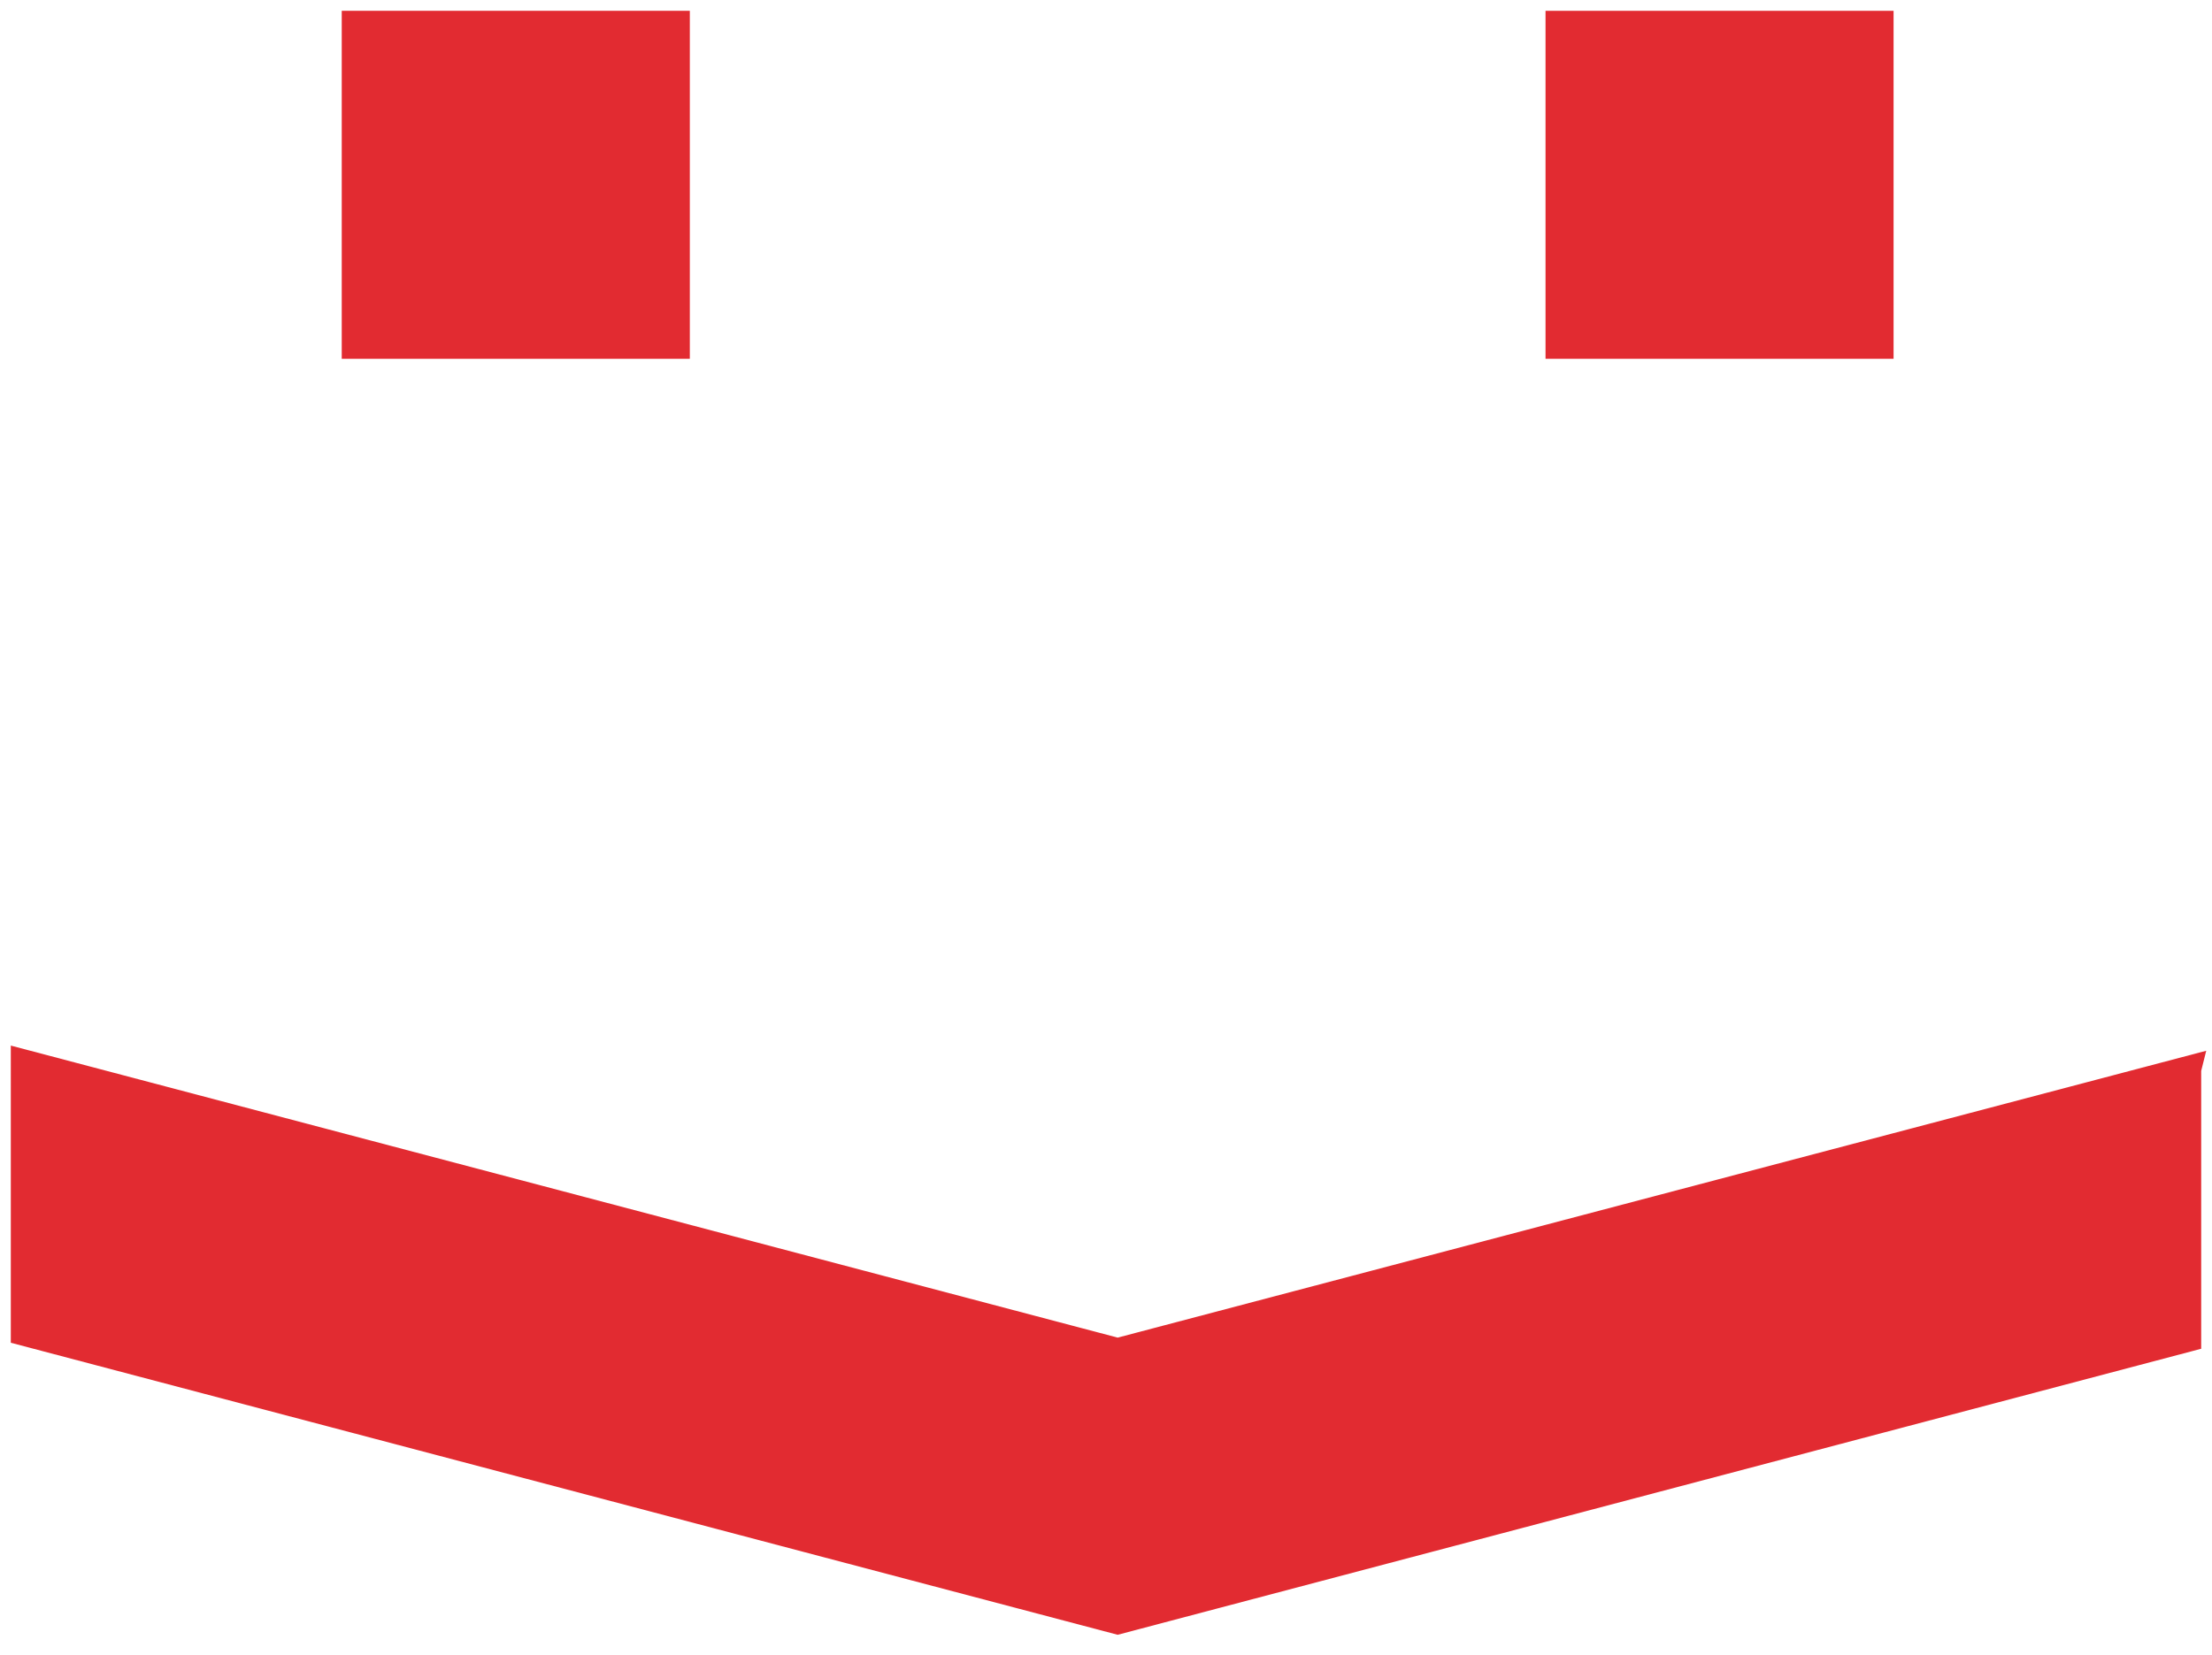 <?xml version="1.0" encoding="UTF-8"?> <svg xmlns="http://www.w3.org/2000/svg" width="167" height="125" fill="none"><path fill="#E22B31" d="M165.184 80.75v20.336l-80.803 21.336-82.565-21.79V80.259l82.565 21.79 80.803-21.3Z"></path><path stroke="#E22B31" stroke-miterlimit="10" stroke-width="2" d="M165.184 80.75v20.336l-80.803 21.336-82.565-21.79V80.259l82.565 21.79 80.803-21.3Z"></path><path fill="#E22B31" d="M51.079 1.816H26.8v24.277H51.08V1.816Z"></path><path stroke="#E22B31" stroke-miterlimit="10" stroke-width="2" d="M51.079 1.816H26.8v24.277H51.08V1.816Z"></path><path fill="#E22B31" d="M141.96 1.816h-24.277v24.277h24.277V1.816Z"></path><path stroke="#E22B31" stroke-miterlimit="10" stroke-width="2" d="M141.96 1.816h-24.277v24.277h24.277V1.816Z"></path></svg> 